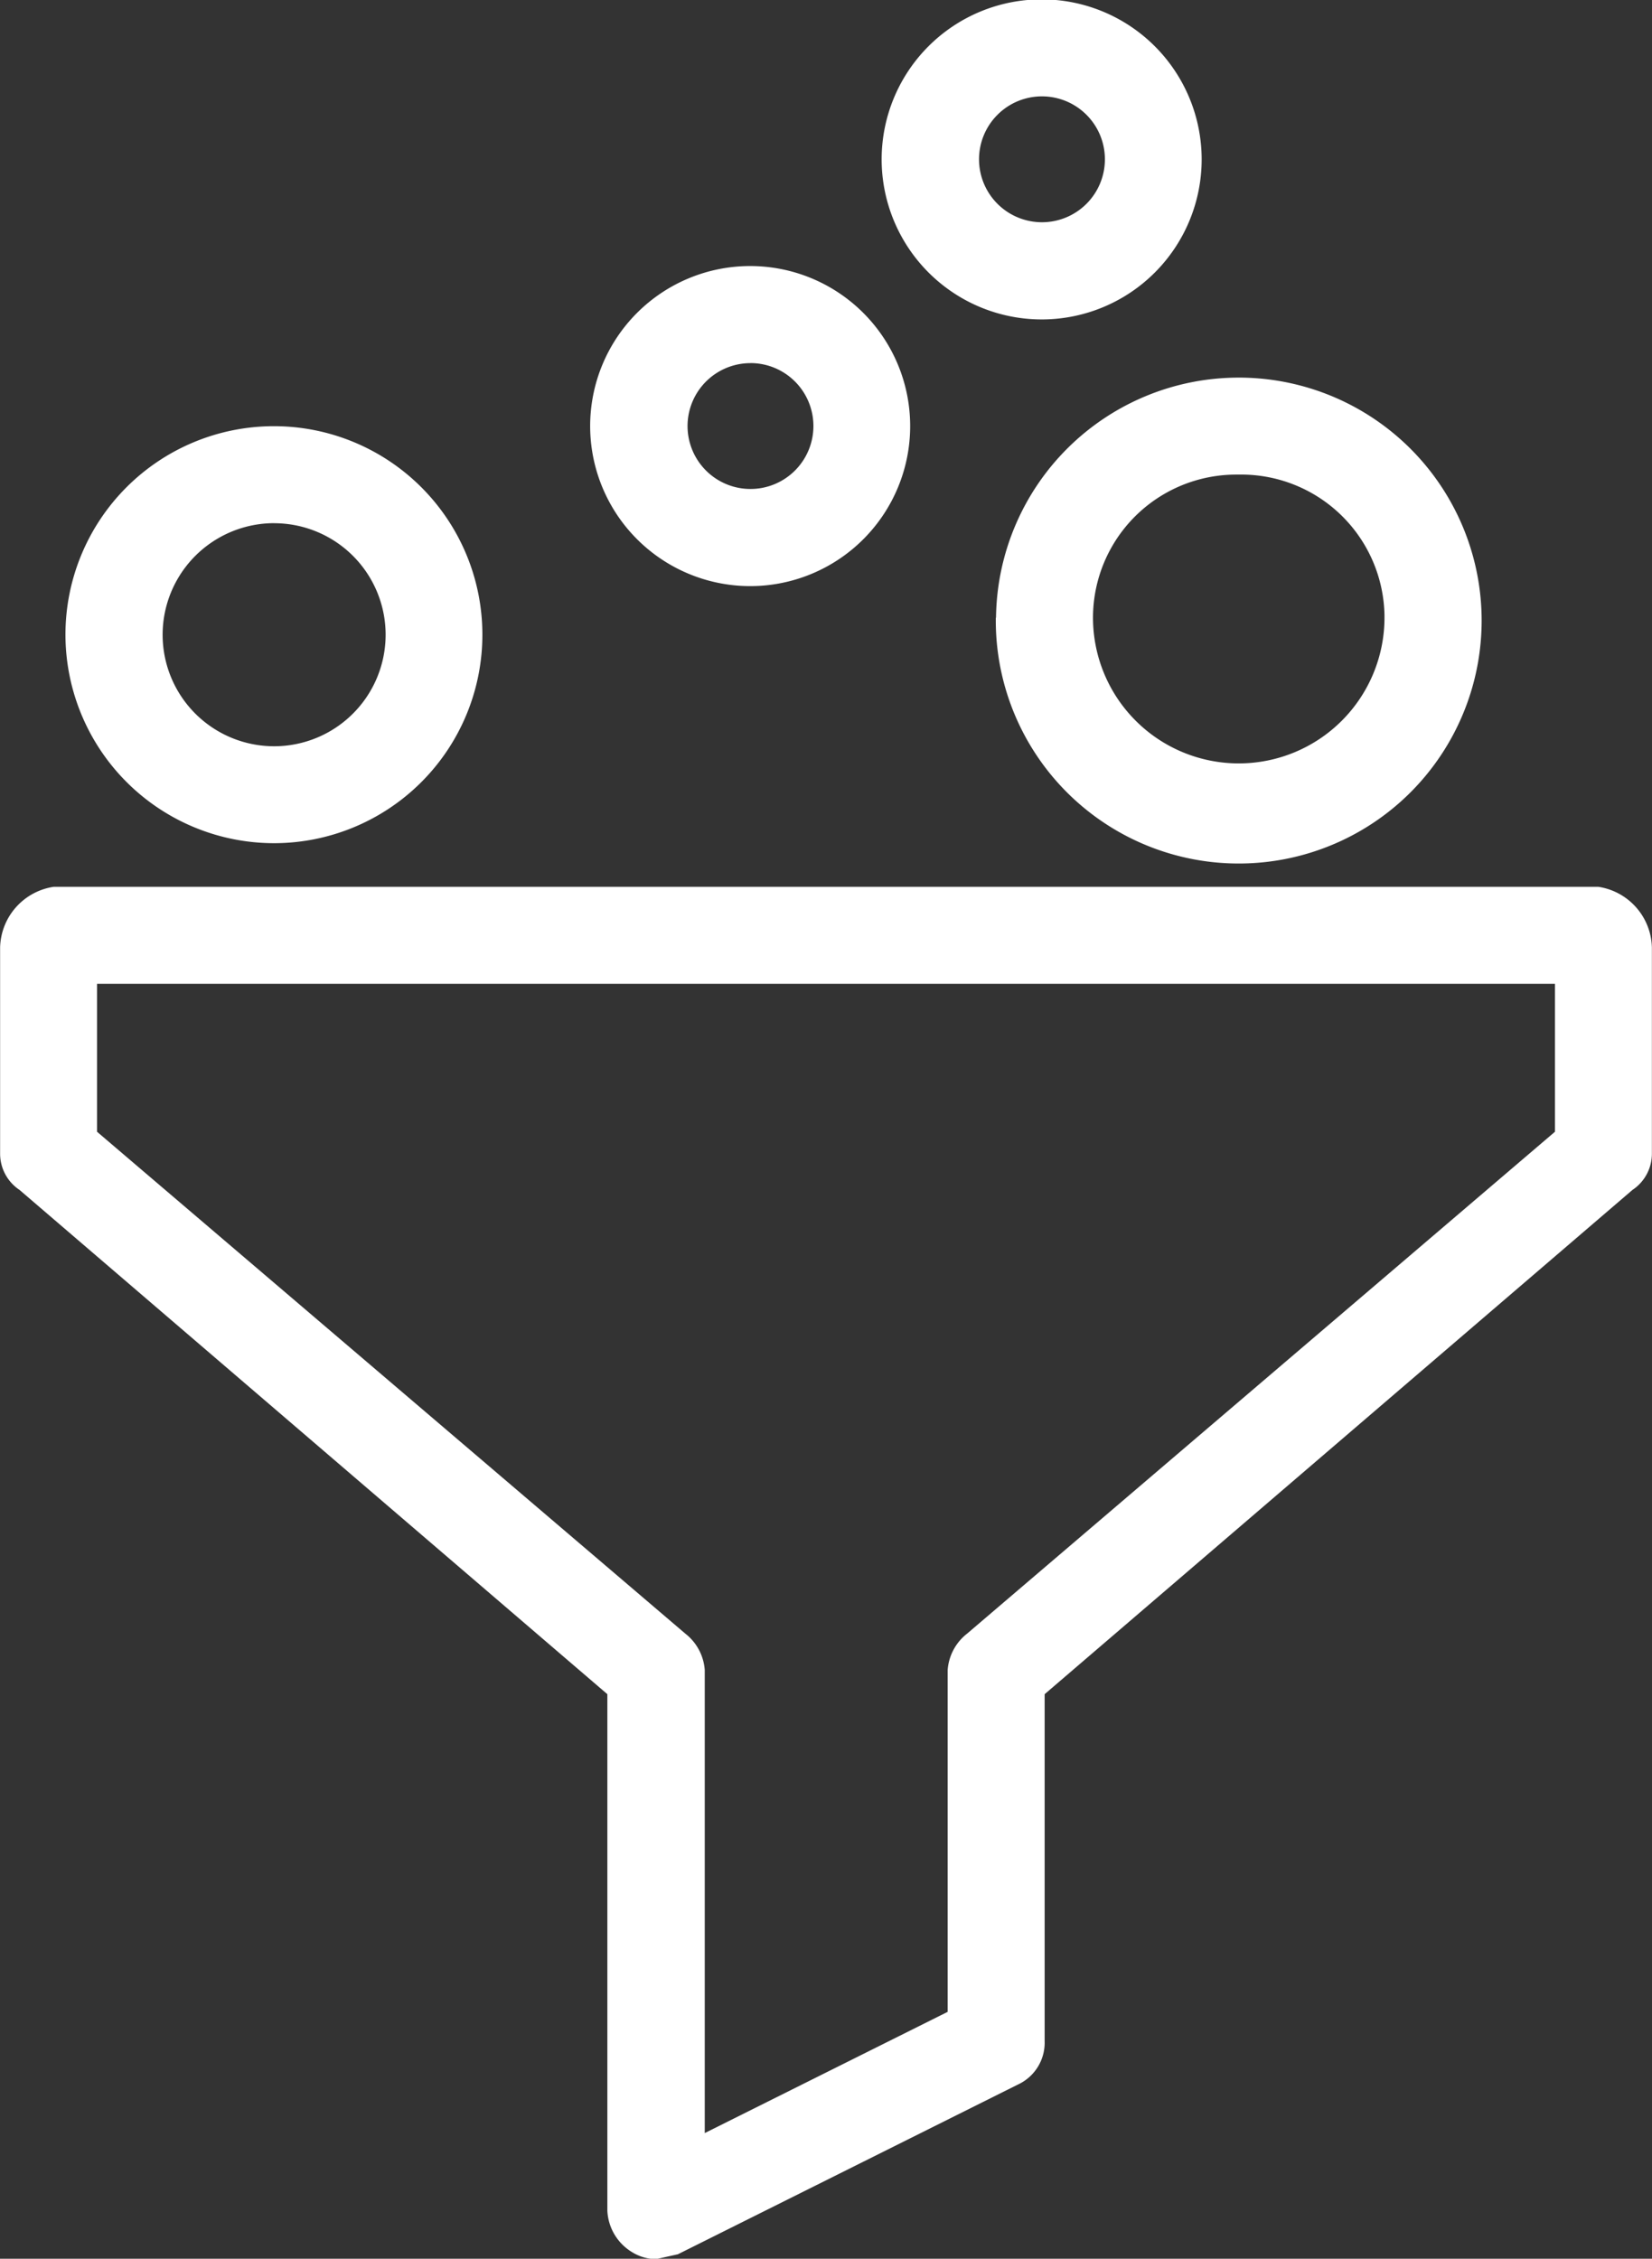 <svg xmlns="http://www.w3.org/2000/svg" width="31.5" height="43.062" viewBox="0 0 31.5 43.062">
  <rect x="0" y="0" width="31.5" height="43.062" fill="#333333" stroke="none"/>
  <defs>
    <style>
      .cls-1 {
        fill: #fff;
        fill-rule: evenodd;
      }
    </style>
  </defs>
  <path id="icon-lead-gen.svg" class="cls-1" d="M426.831,529.268v9.846a0.974,0.974,0,0,0,.463.786,0.886,0.886,0,0,0,.464.138l0.417-.092,6.484-3.236a0.878,0.878,0,0,0,.51-0.832v-6.61l11.209-9.614a0.83,0.83,0,0,0,.37-0.693v-3.929a1.2,1.2,0,0,0-1.019-1.156H416.271a1.2,1.2,0,0,0-1.019,1.156v3.929a0.83,0.83,0,0,0,.37.693ZM417.1,515.725H444.9v2.82l-11.209,9.568a0.968,0.968,0,0,0-.371.693v6.518l-4.632,2.311v-8.829a0.968,0.968,0,0,0-.371-0.693L417.1,518.545v-2.82Zm3.382-2.681a3.975,3.975,0,1,0-3.984-3.975h0A3.98,3.98,0,0,0,420.486,513.044Zm0-6.1a2.126,2.126,0,1,1-2.131,2.126A2.128,2.128,0,0,1,420.486,506.943Zm13.756,1.8a4.632,4.632,0,1,0,4.678-4.576h-0.046A4.628,4.628,0,0,0,434.242,508.745Zm4.632-2.727a2.731,2.731,0,0,1,2.779,2.681v0.046a2.779,2.779,0,0,1-5.558,0,2.73,2.73,0,0,1,2.733-2.727h0.046Zm-9.31,2.126a3.051,3.051,0,1,0-3.057-3.05,3.053,3.053,0,0,0,3.057,3.05h0Zm0-4.252a1.2,1.2,0,1,1-1.2,1.2A1.2,1.2,0,0,1,429.564,503.892Zm5.558-.832a3.051,3.051,0,1,0-3.057-3.051,3.054,3.054,0,0,0,3.057,3.051h0Zm0-4.253a1.2,1.2,0,1,1-1.2,1.2h0a1.2,1.2,0,0,1,1.2-1.2h0Z" transform="translate(-415.25 -496.969)"/>
</svg>
